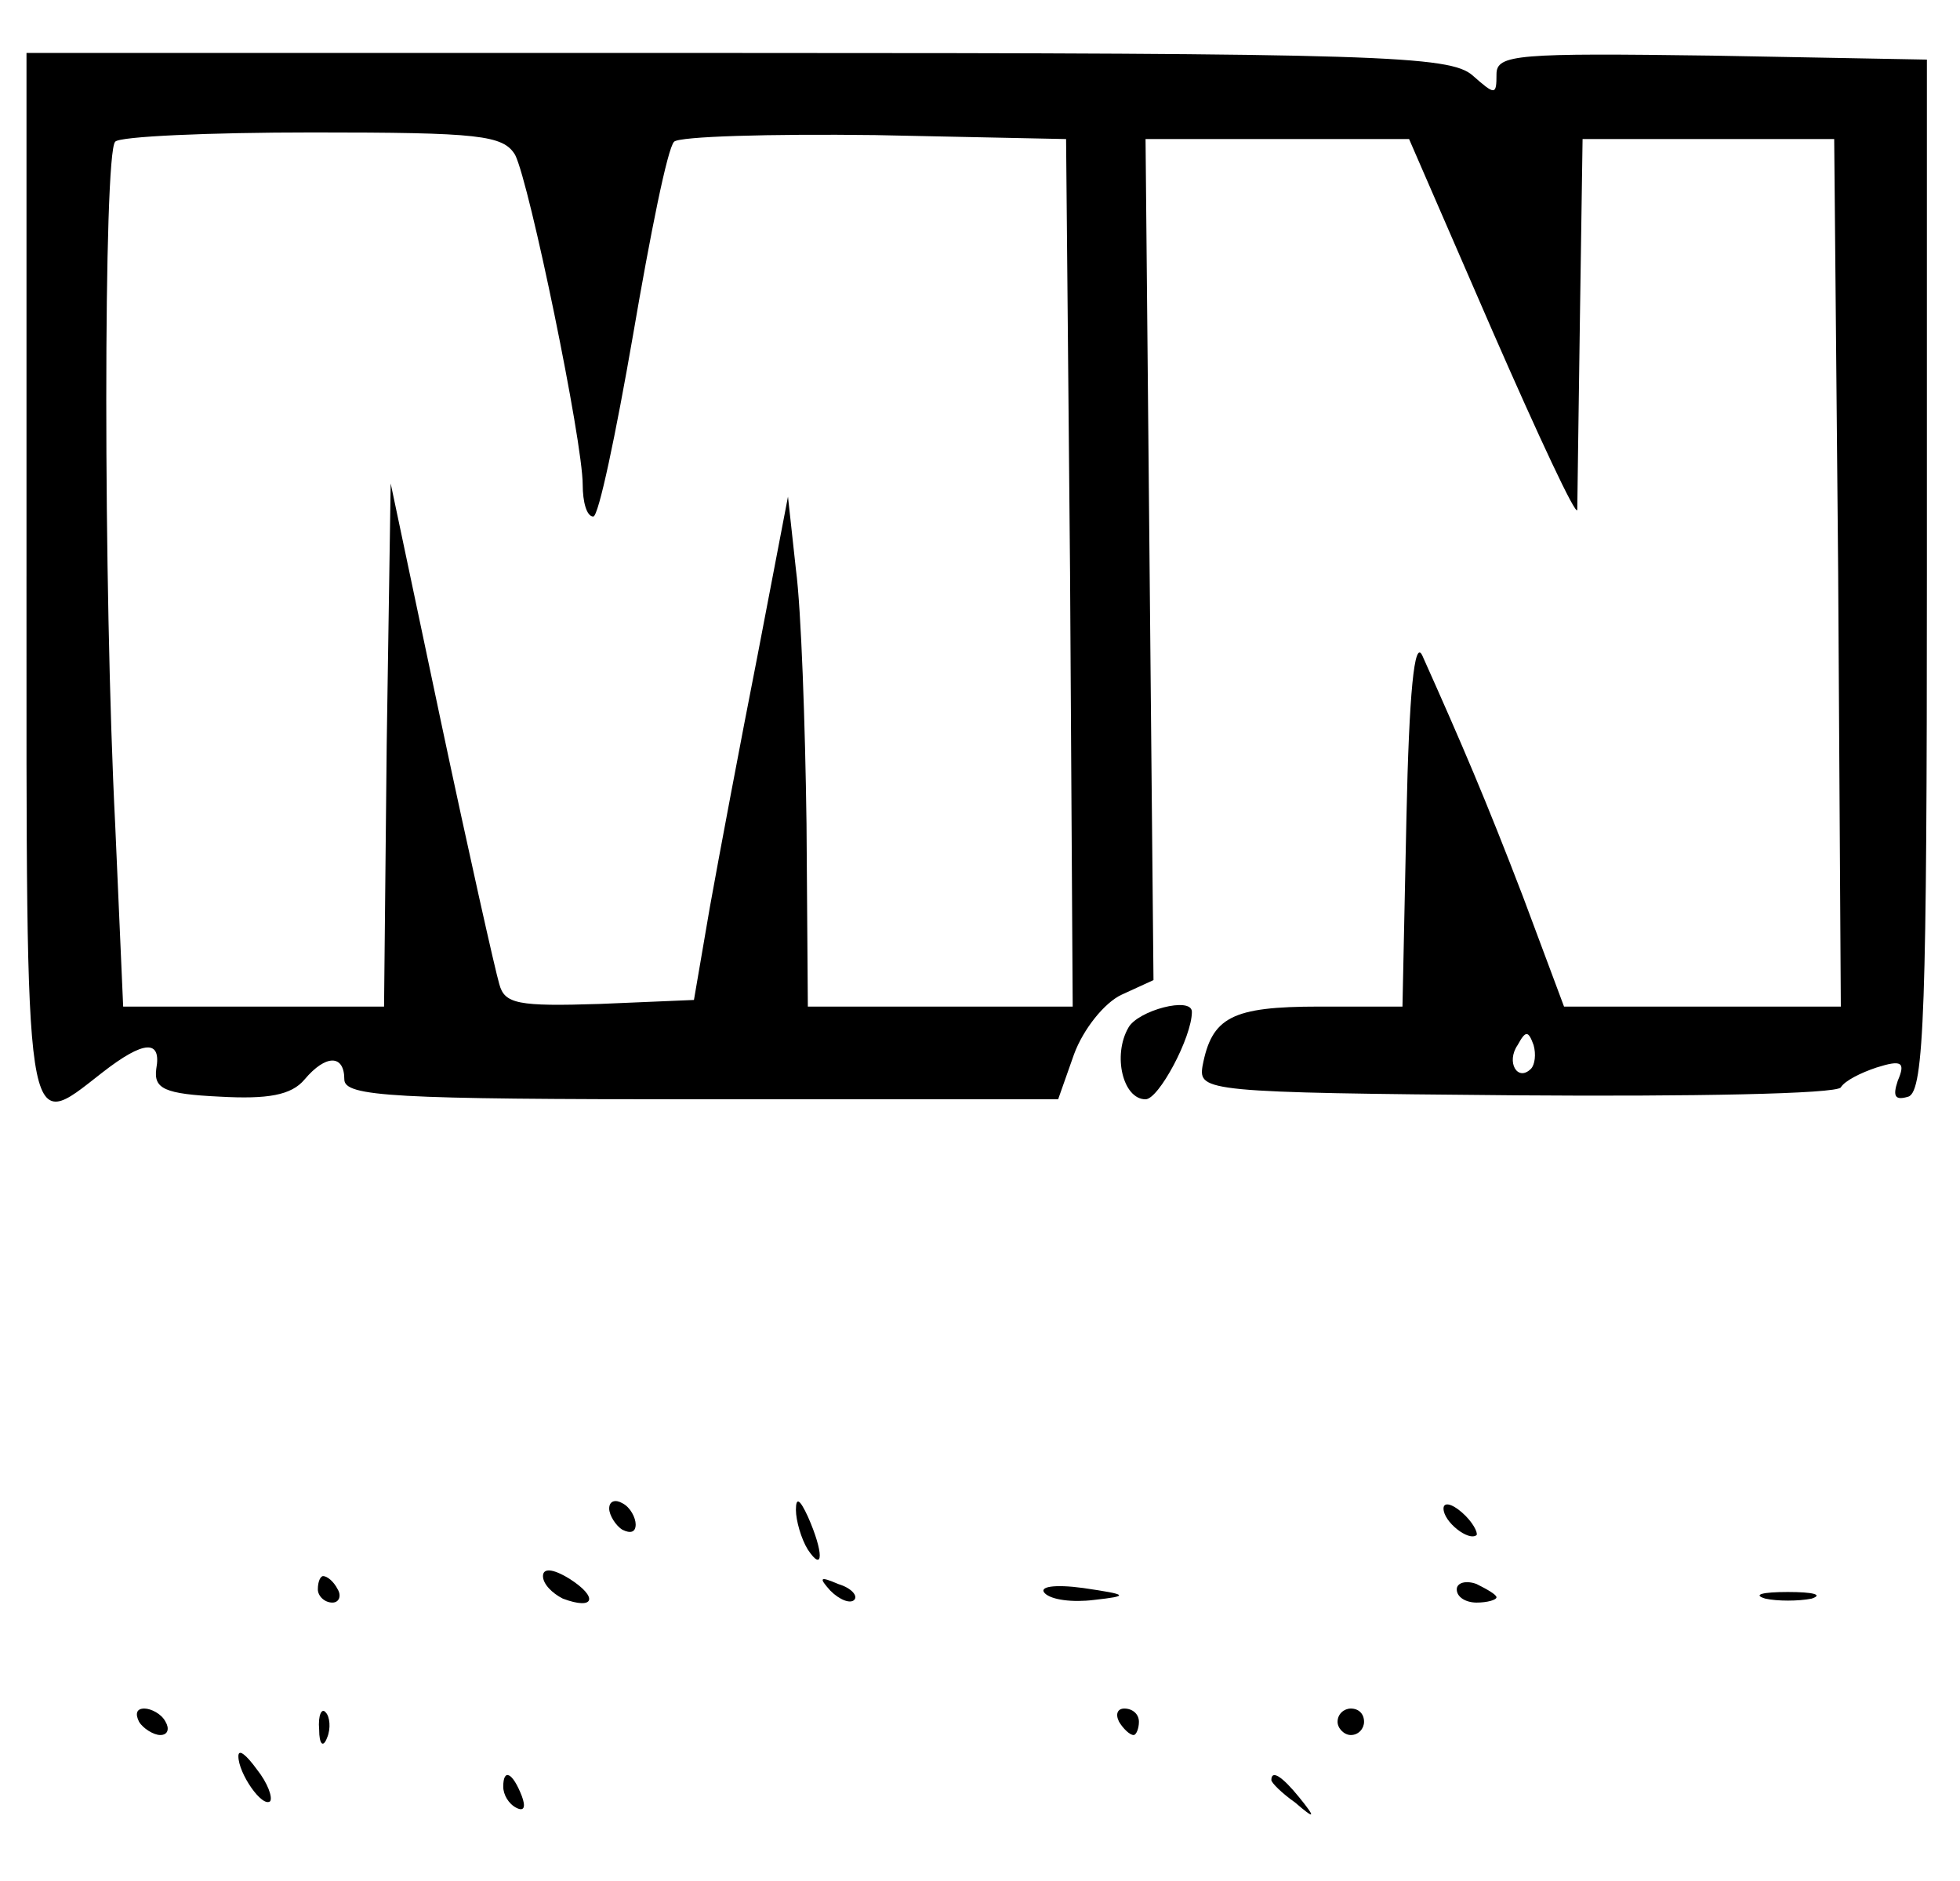 <?xml version="1.0" standalone="no"?>
<!DOCTYPE svg PUBLIC "-//W3C//DTD SVG 20010904//EN"
 "http://www.w3.org/TR/2001/REC-SVG-20010904/DTD/svg10.dtd">
<svg version="1.0" xmlns="http://www.w3.org/2000/svg"
 width="148pt" height="142pt" viewBox="0 0 148 142"
 preserveAspectRatio="xMidYMid meet">

<g transform="translate(0,142) scale(0.1,-0.1)"
fill="#000000" stroke="none">
<path d="M20 985 c0 -433 -2 -421 57 -375 32 25 45 25 41 3 -2 -15 6 -19 48
-21 36 -2 54 1 64 13 16 19 30 19 30 0 0 -13 37 -15 269 -15 l270 0 12 34 c7
19 23 39 36 45 l24 11 -3 318 -3 317 100 0 99 0 63 -145 c35 -80 63 -140 64
-135 0 6 1 71 2 145 l2 135 95 0 95 0 3 -327 2 -328 -104 0 -105 0 -31 83
c-28 73 -46 115 -76 182 -6 13 -10 -28 -12 -122 l-3 -143 -63 0 c-66 0 -81 -8
-88 -45 -3 -19 3 -20 237 -22 131 -1 242 1 245 6 3 5 15 11 27 15 19 6 22 4
16 -10 -4 -12 -2 -15 8 -12 12 4 14 68 14 394 l0 389 -162 3 c-147 2 -163 1
-163 -14 0 -16 -1 -16 -18 -1 -17 15 -70 17 -555 17 l-537 0 0 -395z m369 318
c11 -22 51 -216 51 -249 0 -13 3 -24 8 -24 4 0 17 62 30 137 13 76 26 141 31
146 4 4 72 6 152 5 l144 -3 3 -327 2 -328 -100 0 -100 0 -1 138 c-1 75 -4 162
-8 192 l-6 55 -23 -120 c-13 -66 -29 -151 -36 -190 l-12 -70 -71 -3 c-62 -2
-72 0 -76 15 -3 10 -23 99 -44 198 l-38 180 -3 -197 -2 -198 -99 0 -98 0 -6
137 c-9 177 -9 508 0 516 3 4 71 7 149 7 126 0 144 -2 153 -17z m767 -690
c-10 -10 -19 5 -10 18 6 11 8 11 12 0 2 -7 1 -15 -2 -18z"/>
<path d="M852 644 c-12 -21 -4 -54 13 -54 10 0 35 47 35 66 0 12 -41 1 -48
-12z"/>
<path d="M460 281 c0 -5 5 -13 10 -16 6 -3 10 -2 10 4 0 5 -4 13 -10 16 -5 3
-10 2 -10 -4z"/>
<path d="M601 280 c0 -8 4 -22 9 -30 12 -18 12 -2 0 25 -6 13 -9 15 -9 5z"/>
<path d="M1090 281 c0 -10 19 -25 25 -20 1 2 -3 10 -11 17 -8 7 -14 8 -14 3z"/>
<path d="M410 230 c0 -6 7 -13 15 -17 24 -9 27 1 5 15 -13 8 -20 8 -20 2z"/>
<path d="M240 220 c0 -5 5 -10 11 -10 5 0 7 5 4 10 -3 6 -8 10 -11 10 -2 0 -4
-4 -4 -10z"/>
<path d="M627 219 c7 -7 15 -10 18 -7 3 3 -2 9 -12 12 -14 6 -15 5 -6 -5z"/>
<path d="M789 217 c5 -5 21 -7 37 -5 27 3 26 4 -8 9 -22 3 -34 1 -29 -4z"/>
<path d="M1100 220 c0 -6 7 -10 15 -10 8 0 15 2 15 4 0 2 -7 6 -15 10 -8 3
-15 1 -15 -4z"/>
<path d="M1333 213 c9 -2 25 -2 35 0 9 3 1 5 -18 5 -19 0 -27 -2 -17 -5z"/>
<path d="M105 120 c3 -5 11 -10 16 -10 6 0 7 5 4 10 -3 6 -11 10 -16 10 -6 0
-7 -4 -4 -10z"/>
<path d="M241 114 c0 -11 3 -14 6 -6 3 7 2 16 -1 19 -3 4 -6 -2 -5 -13z"/>
<path d="M845 120 c3 -5 8 -10 11 -10 2 0 4 5 4 10 0 6 -5 10 -11 10 -5 0 -7
-4 -4 -10z"/>
<path d="M1010 120 c0 -5 5 -10 10 -10 6 0 10 5 10 10 0 6 -4 10 -10 10 -5 0
-10 -4 -10 -10z"/>
<path d="M180 94 c0 -13 18 -39 24 -34 2 3 -2 14 -10 24 -8 11 -14 16 -14 10z"/>
<path d="M380 71 c0 -6 4 -13 10 -16 6 -3 7 1 4 9 -7 18 -14 21 -14 7z"/>
<path d="M960 76 c0 -2 8 -10 18 -17 15 -13 16 -12 3 4 -13 16 -21 21 -21 13z"/>
</g>
</svg>
